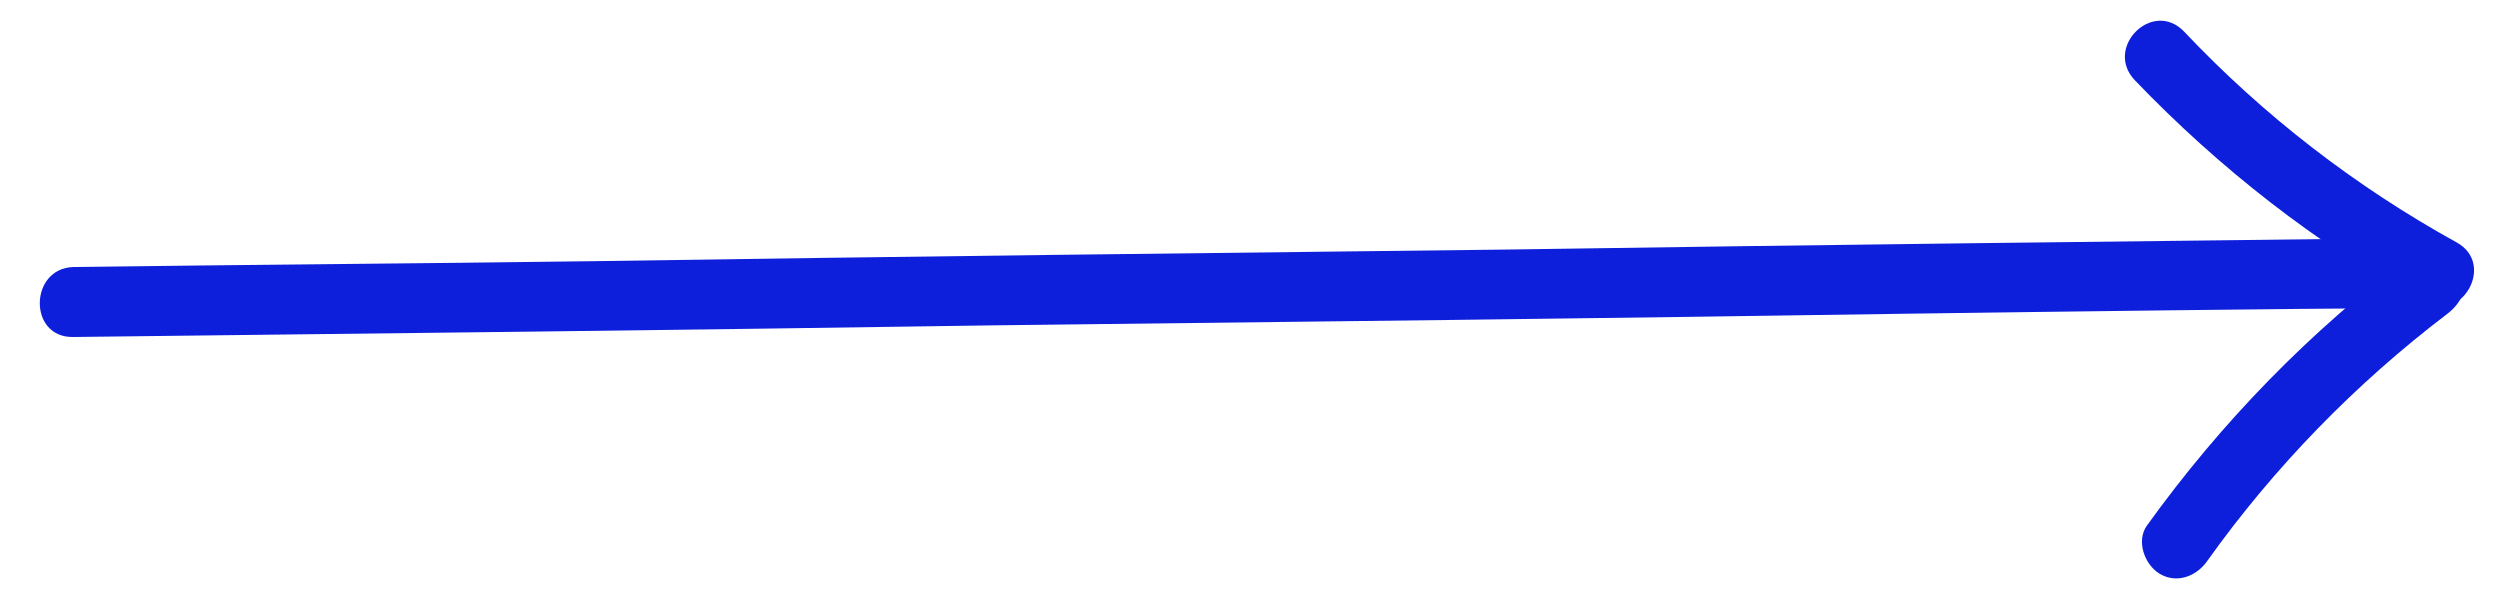 <svg version="1.1" id="Calque_1" xmlns="http://www.w3.org/2000/svg" x="0" y="0" viewBox="0 0 214.4 51.5" xml:space="preserve"><style>.st0{fill:#0d1fda}</style><path class="st0" d="M6.3 28.9c26.3-.3 52.7-.6 79-1 26.2-.3 52.3-.6 78.5-1 14.8-.2 29.7-.4 44.5-.5 3.9 0 3.9-6 0-6-26.3.3-52.7.6-79 1-26.2.3-52.3.6-78.5 1-14.8.2-29.7.3-44.5.5-3.8.1-3.9 6.1 0 6z"/><path class="st0" d="M210.7 20.8C202 16 194.1 9.9 187.3 2.7c-2.7-2.8-6.9 1.4-4.2 4.2 7.2 7.5 15.5 14 24.6 19 3.3 2 6.4-3.2 3-5.1z"/><path class="st0" d="M206.9 21.8c-8.8 6.6-16.4 14.4-22.8 23.3-.9 1.3-.2 3.3 1.1 4.1 1.5.9 3.2.2 4.1-1.1 5.7-8 12.7-15.2 20.6-21.2 1.3-1 2-2.6 1.1-4.1-.7-1.2-2.7-2-4.1-1z"/></svg>